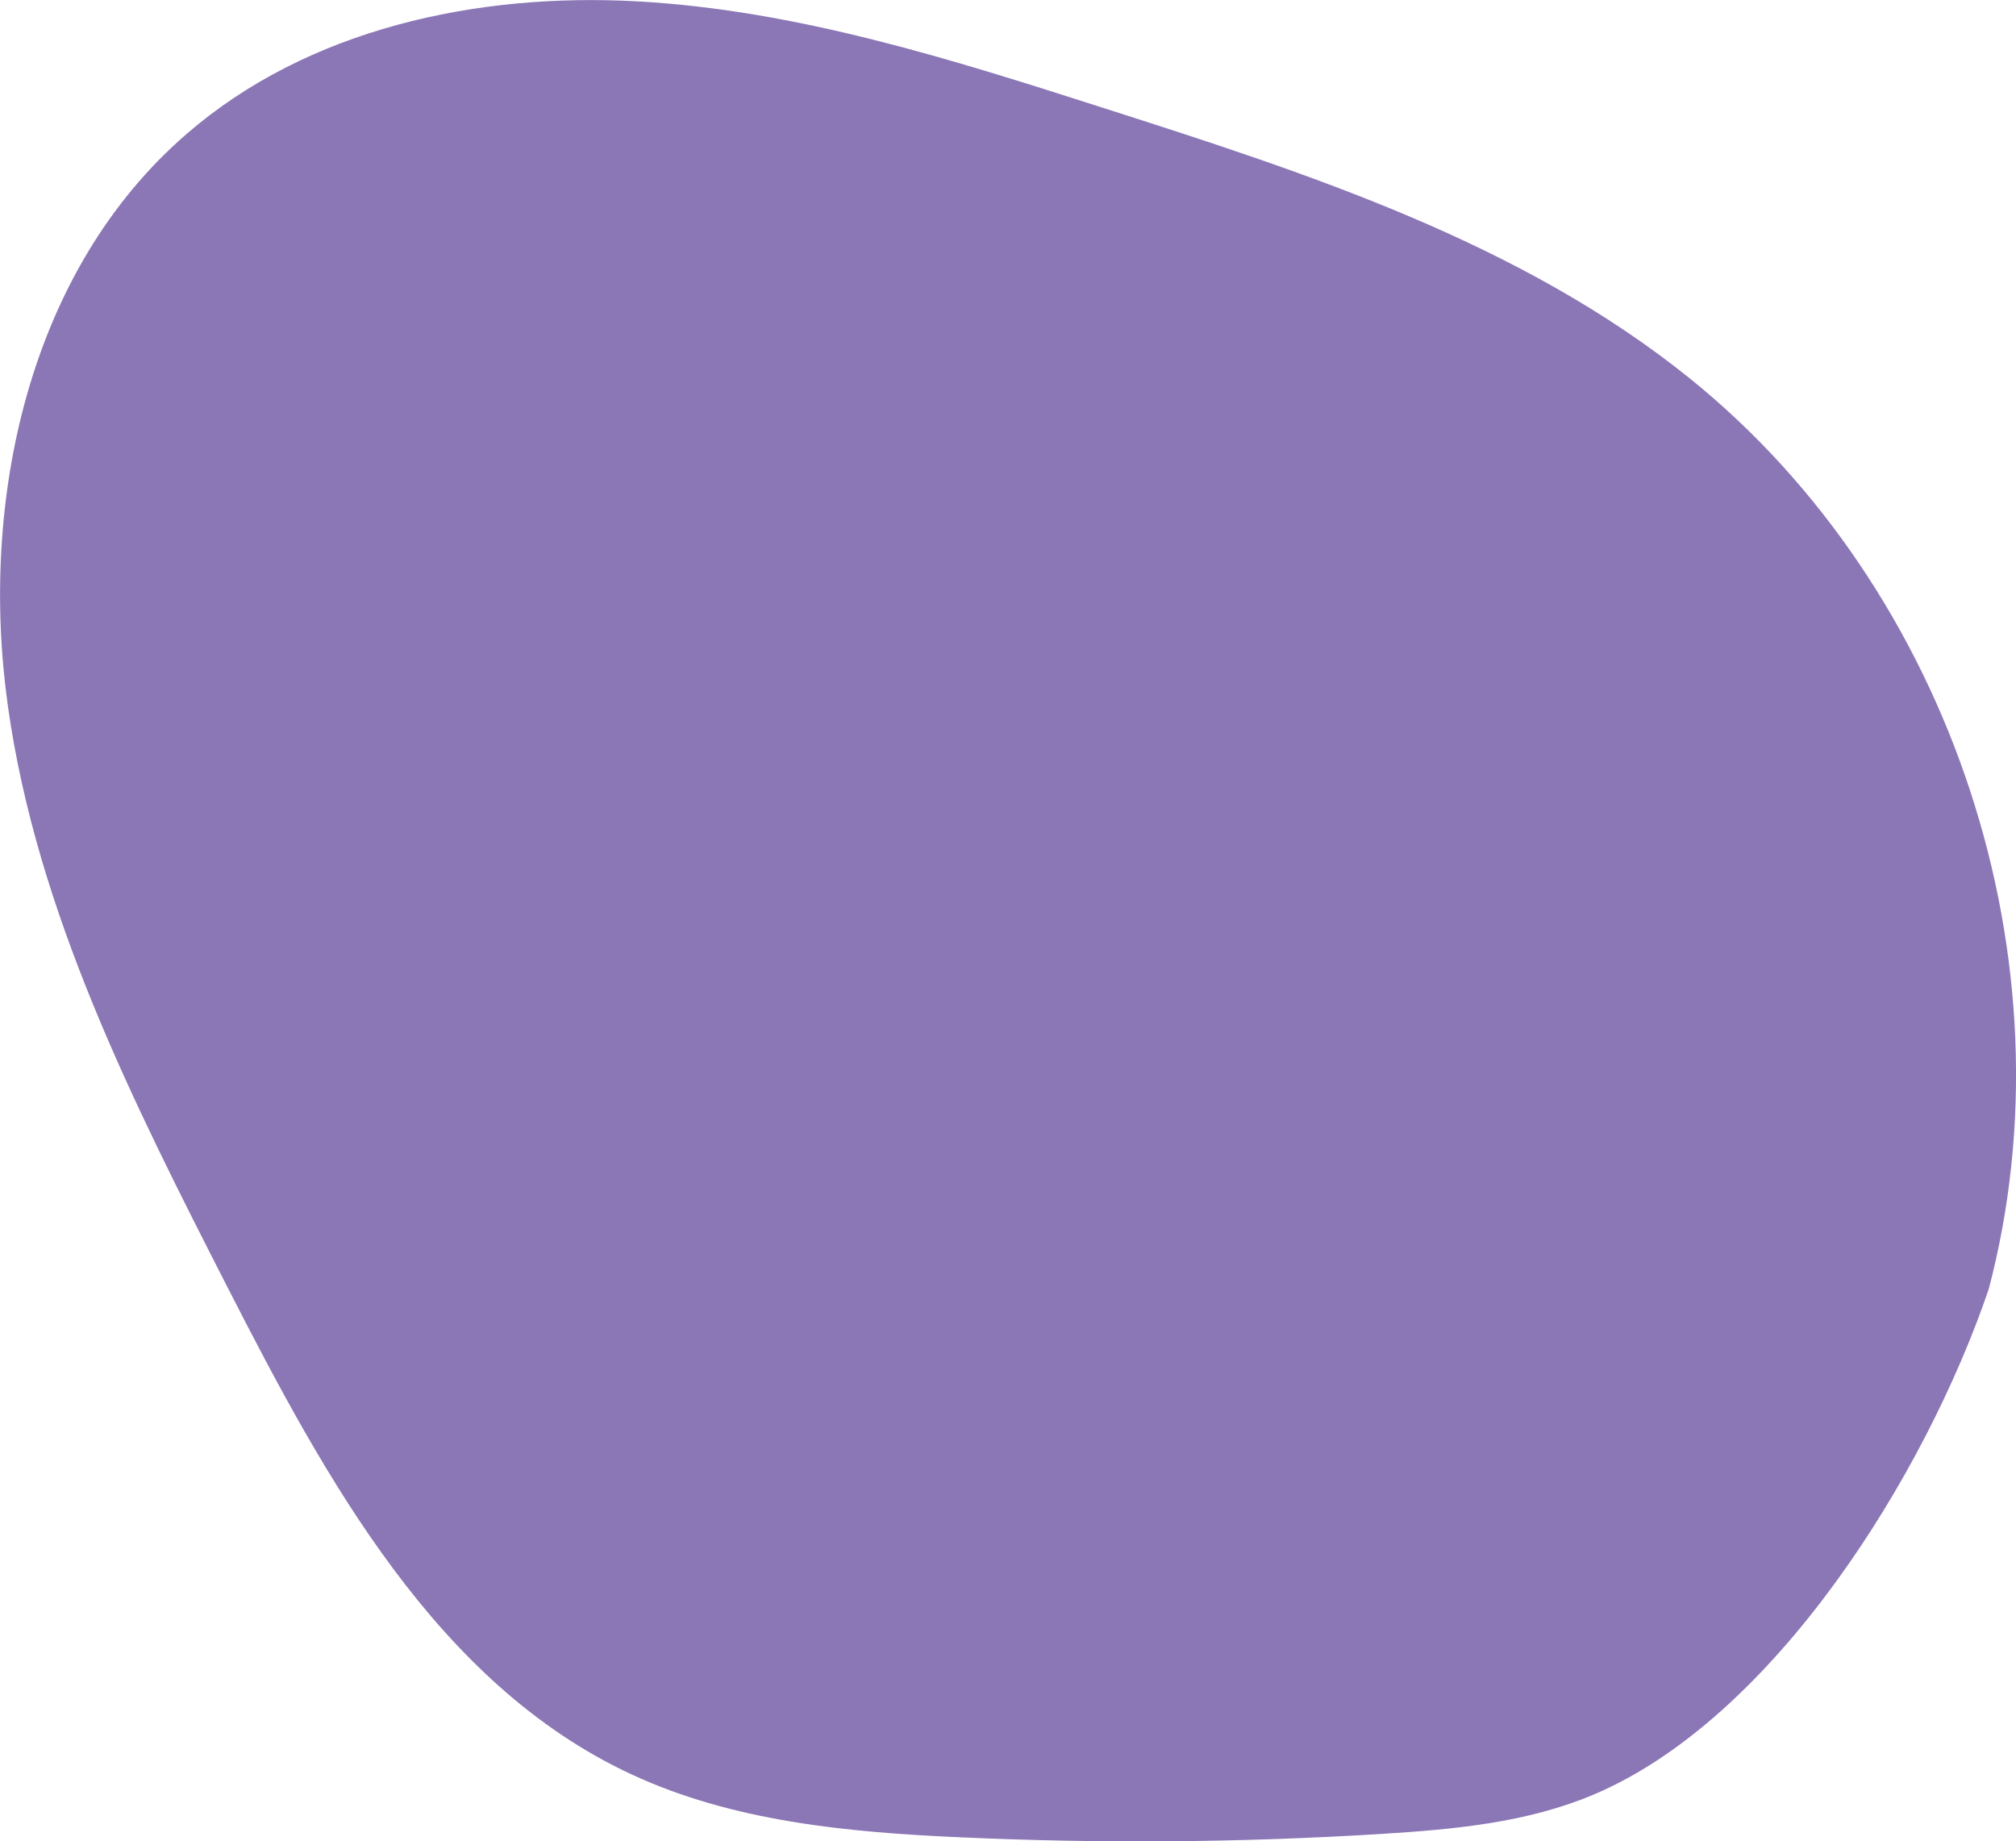 <?xml version="1.0" encoding="UTF-8"?> <svg xmlns="http://www.w3.org/2000/svg" xmlns:xlink="http://www.w3.org/1999/xlink" version="1.1" id="Layer_1" x="0px" y="0px" viewBox="0 0 761.6 695.6" style="enable-background:new 0 0 761.6 695.6;" xml:space="preserve"> <style type="text/css"> .st0{fill:#FFC945;} .st1{fill:#F4DBB3;} .st2{fill:#B28C60;} .st3{fill:#C58E6D;} .st4{fill:#8B76B6;} .st5{fill:#59A1D8;} .st6{fill:#247CB6;} .st7{fill:#EE2C4F;} .st8{fill:#930929;} </style> <path class="st4" d="M751.3,487c-23.9,70.2-81.2,162.4-149.6,191.1c-25,10.5-52.4,13-79.5,14.7c-53,3.3-106.3,3.7-159.4,1.3 c-42.5-1.9-85.9-5.9-124.5-23.9C165,636,123.1,558.9,86.2,486.8C50.4,416.7,14,344.9,3,266.9c-11-78,7.9-164.8,67.5-216.3 C116.3,10.9,180-2.8,240.5,0.5c60.5,3.3,119,21.9,176.7,40.4C495,65.8,574.7,91.7,638.3,142.9C737.7,223,783.8,363.6,751.3,487"></path> </svg> 